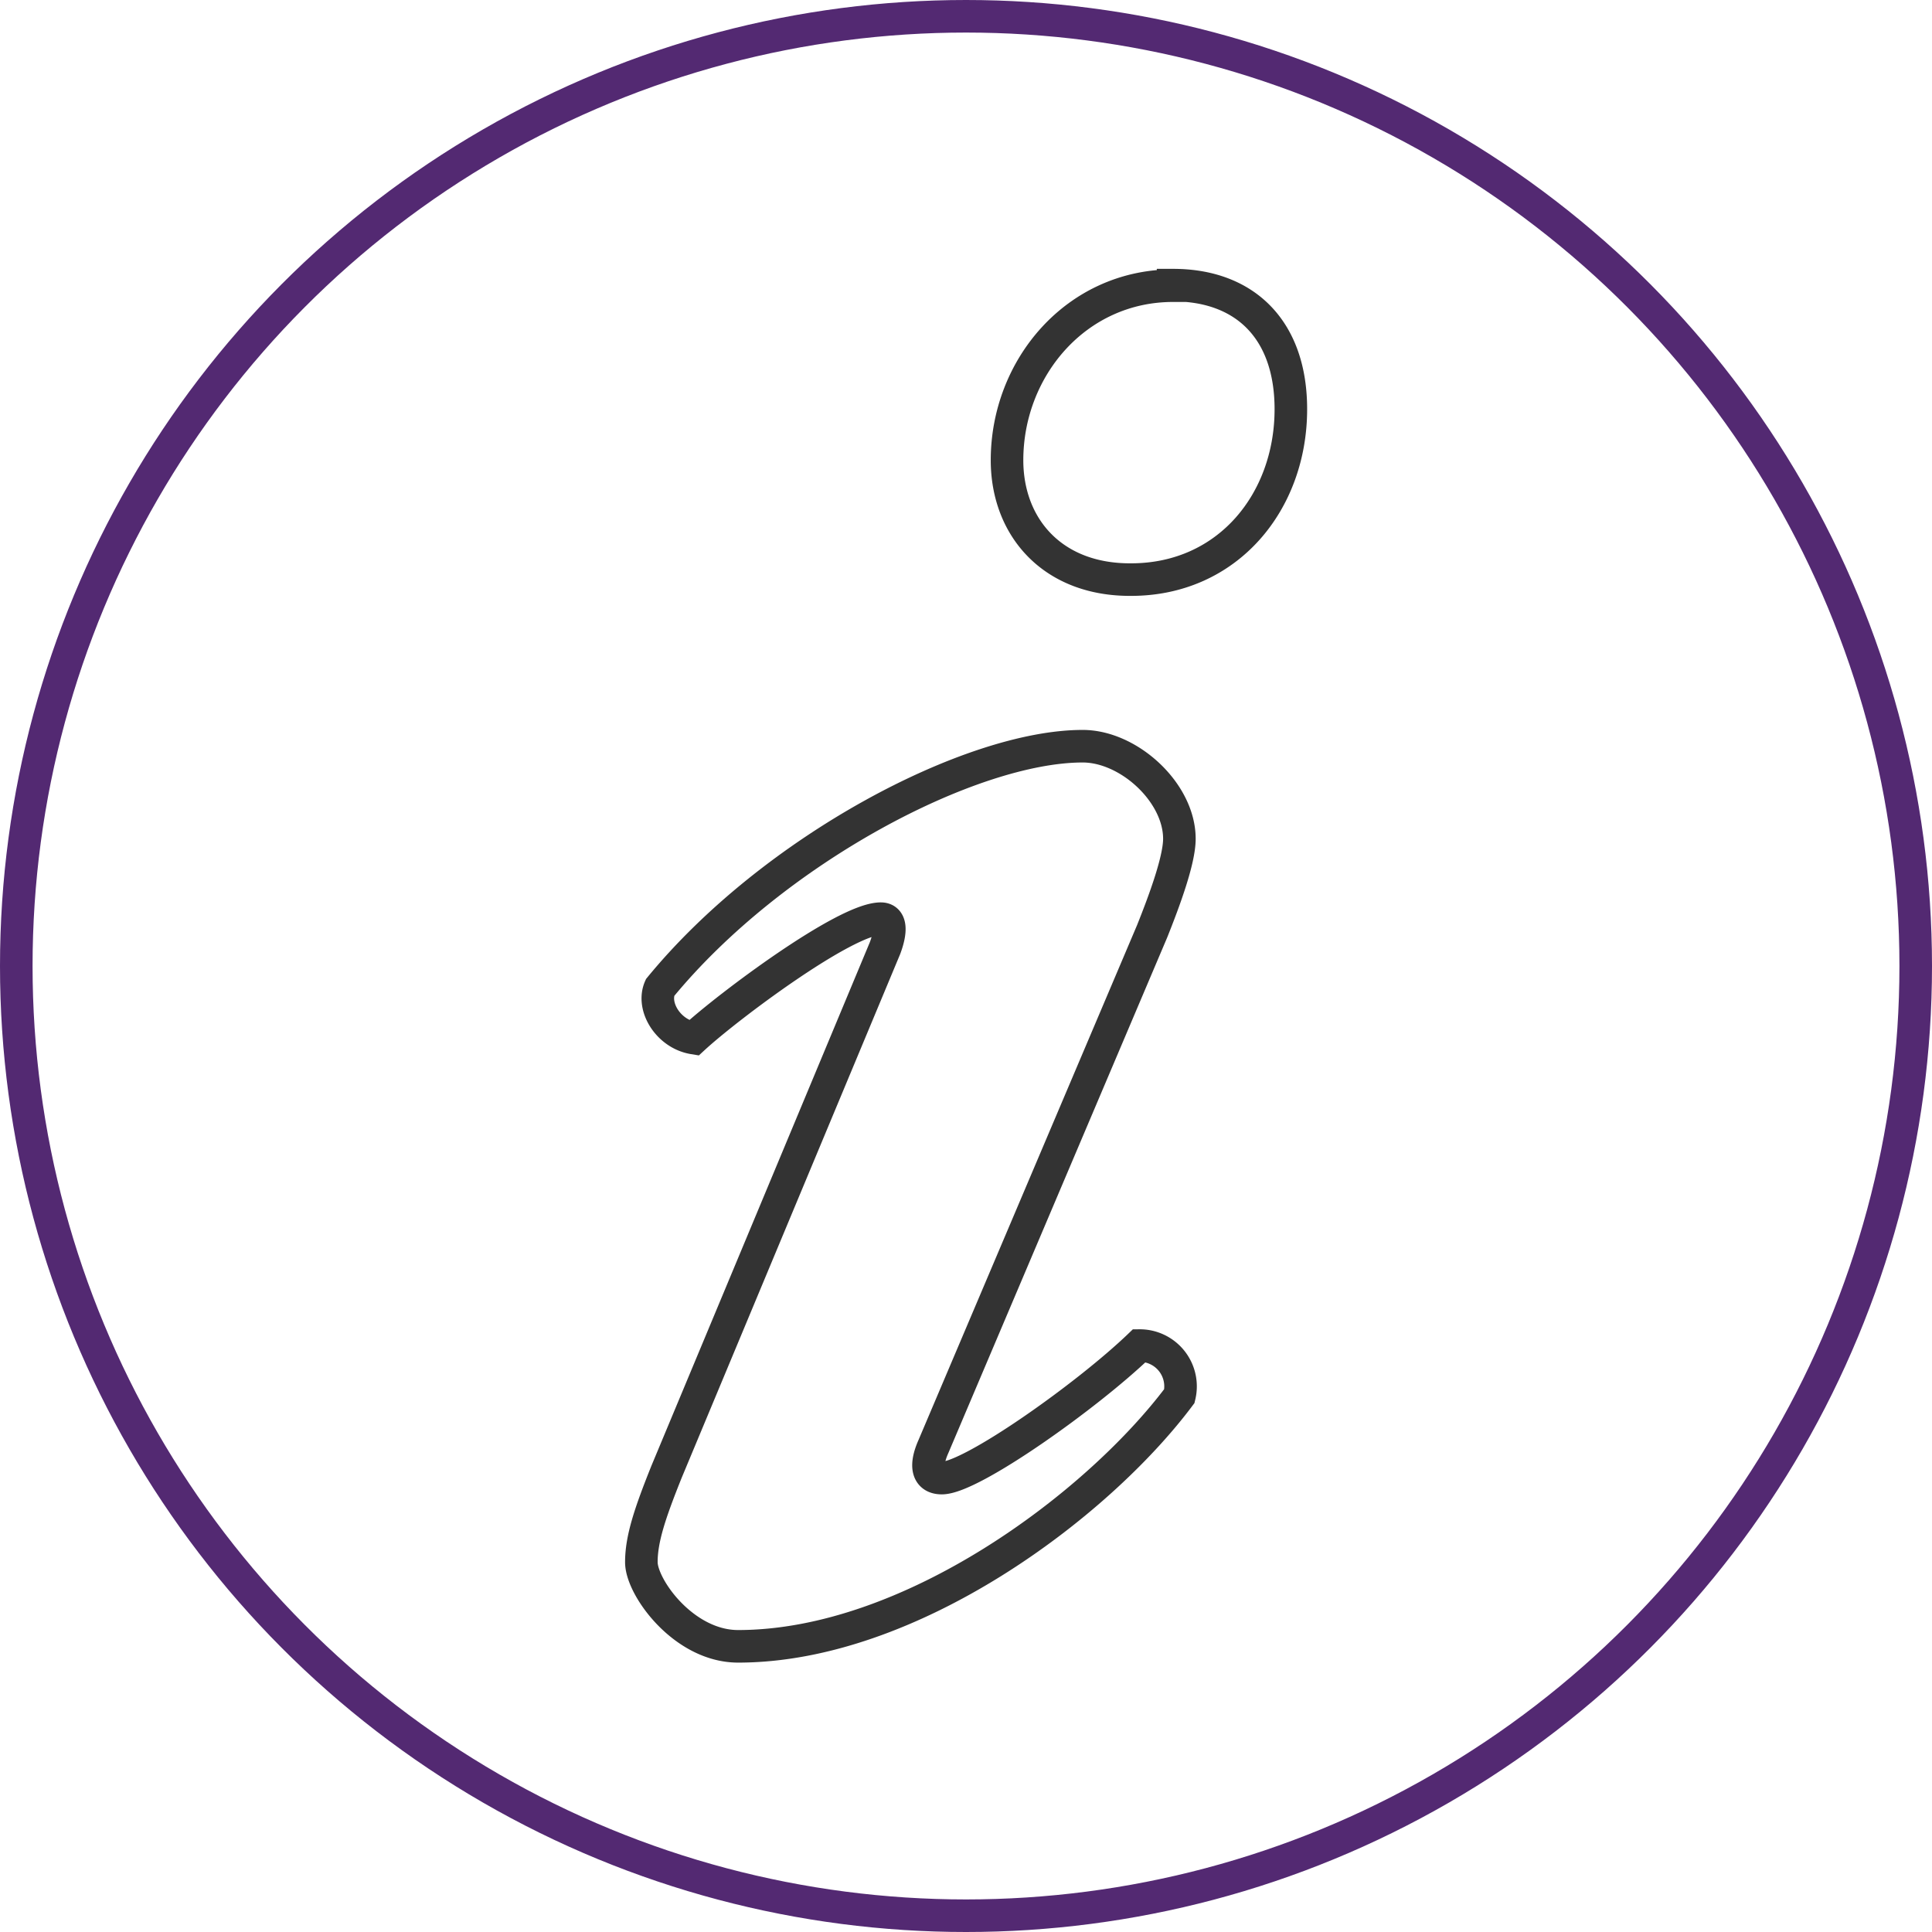 <?xml version="1.0" encoding="UTF-8"?> <svg xmlns="http://www.w3.org/2000/svg" viewBox="0 0 178 178"><defs><style>.cls-1,.cls-2{fill:none;stroke-width:3px;}.cls-1{stroke:#532972;stroke-linecap:round;}.cls-2{stroke:#333;}</style></defs><g id="Layer_2" data-name="Layer 2"><g id="Layer_1-2" data-name="Layer 1"><g id="icon-about"><circle class="cls-1" cx="89" cy="89" r="87.5"></circle><path class="cls-2" d="M86,133.27c-.78,1.75-.58,2.91.77,2.91,2.71,0,13.37-7.56,18.21-12.21a3.76,3.76,0,0,1,3.68,4.65C101.11,138.7,83.87,151.68,68,151.68c-5,0-8.91-5.43-8.91-7.75,0-2.13.77-4.46,2.32-8.33L81.54,87.35c.58-1.55.58-2.71-.39-2.71-3.29,0-14.14,8.14-17.24,11-2.33-.38-3.88-2.9-3.1-4.65C71.27,78.25,89.48,68.75,99.75,68.75c4.26,0,8.91,4.27,8.91,8.53,0,1.94-1.35,5.62-2.51,8.52Zm22.08-107c6.59,0,10.85,4.07,10.85,11.43,0,8.53-5.81,15.7-14.72,15.7C97,53.45,92.78,48.6,92.78,42.4,92.78,33.88,99.17,26.32,108.08,26.32Z"></path></g></g></g></svg> 